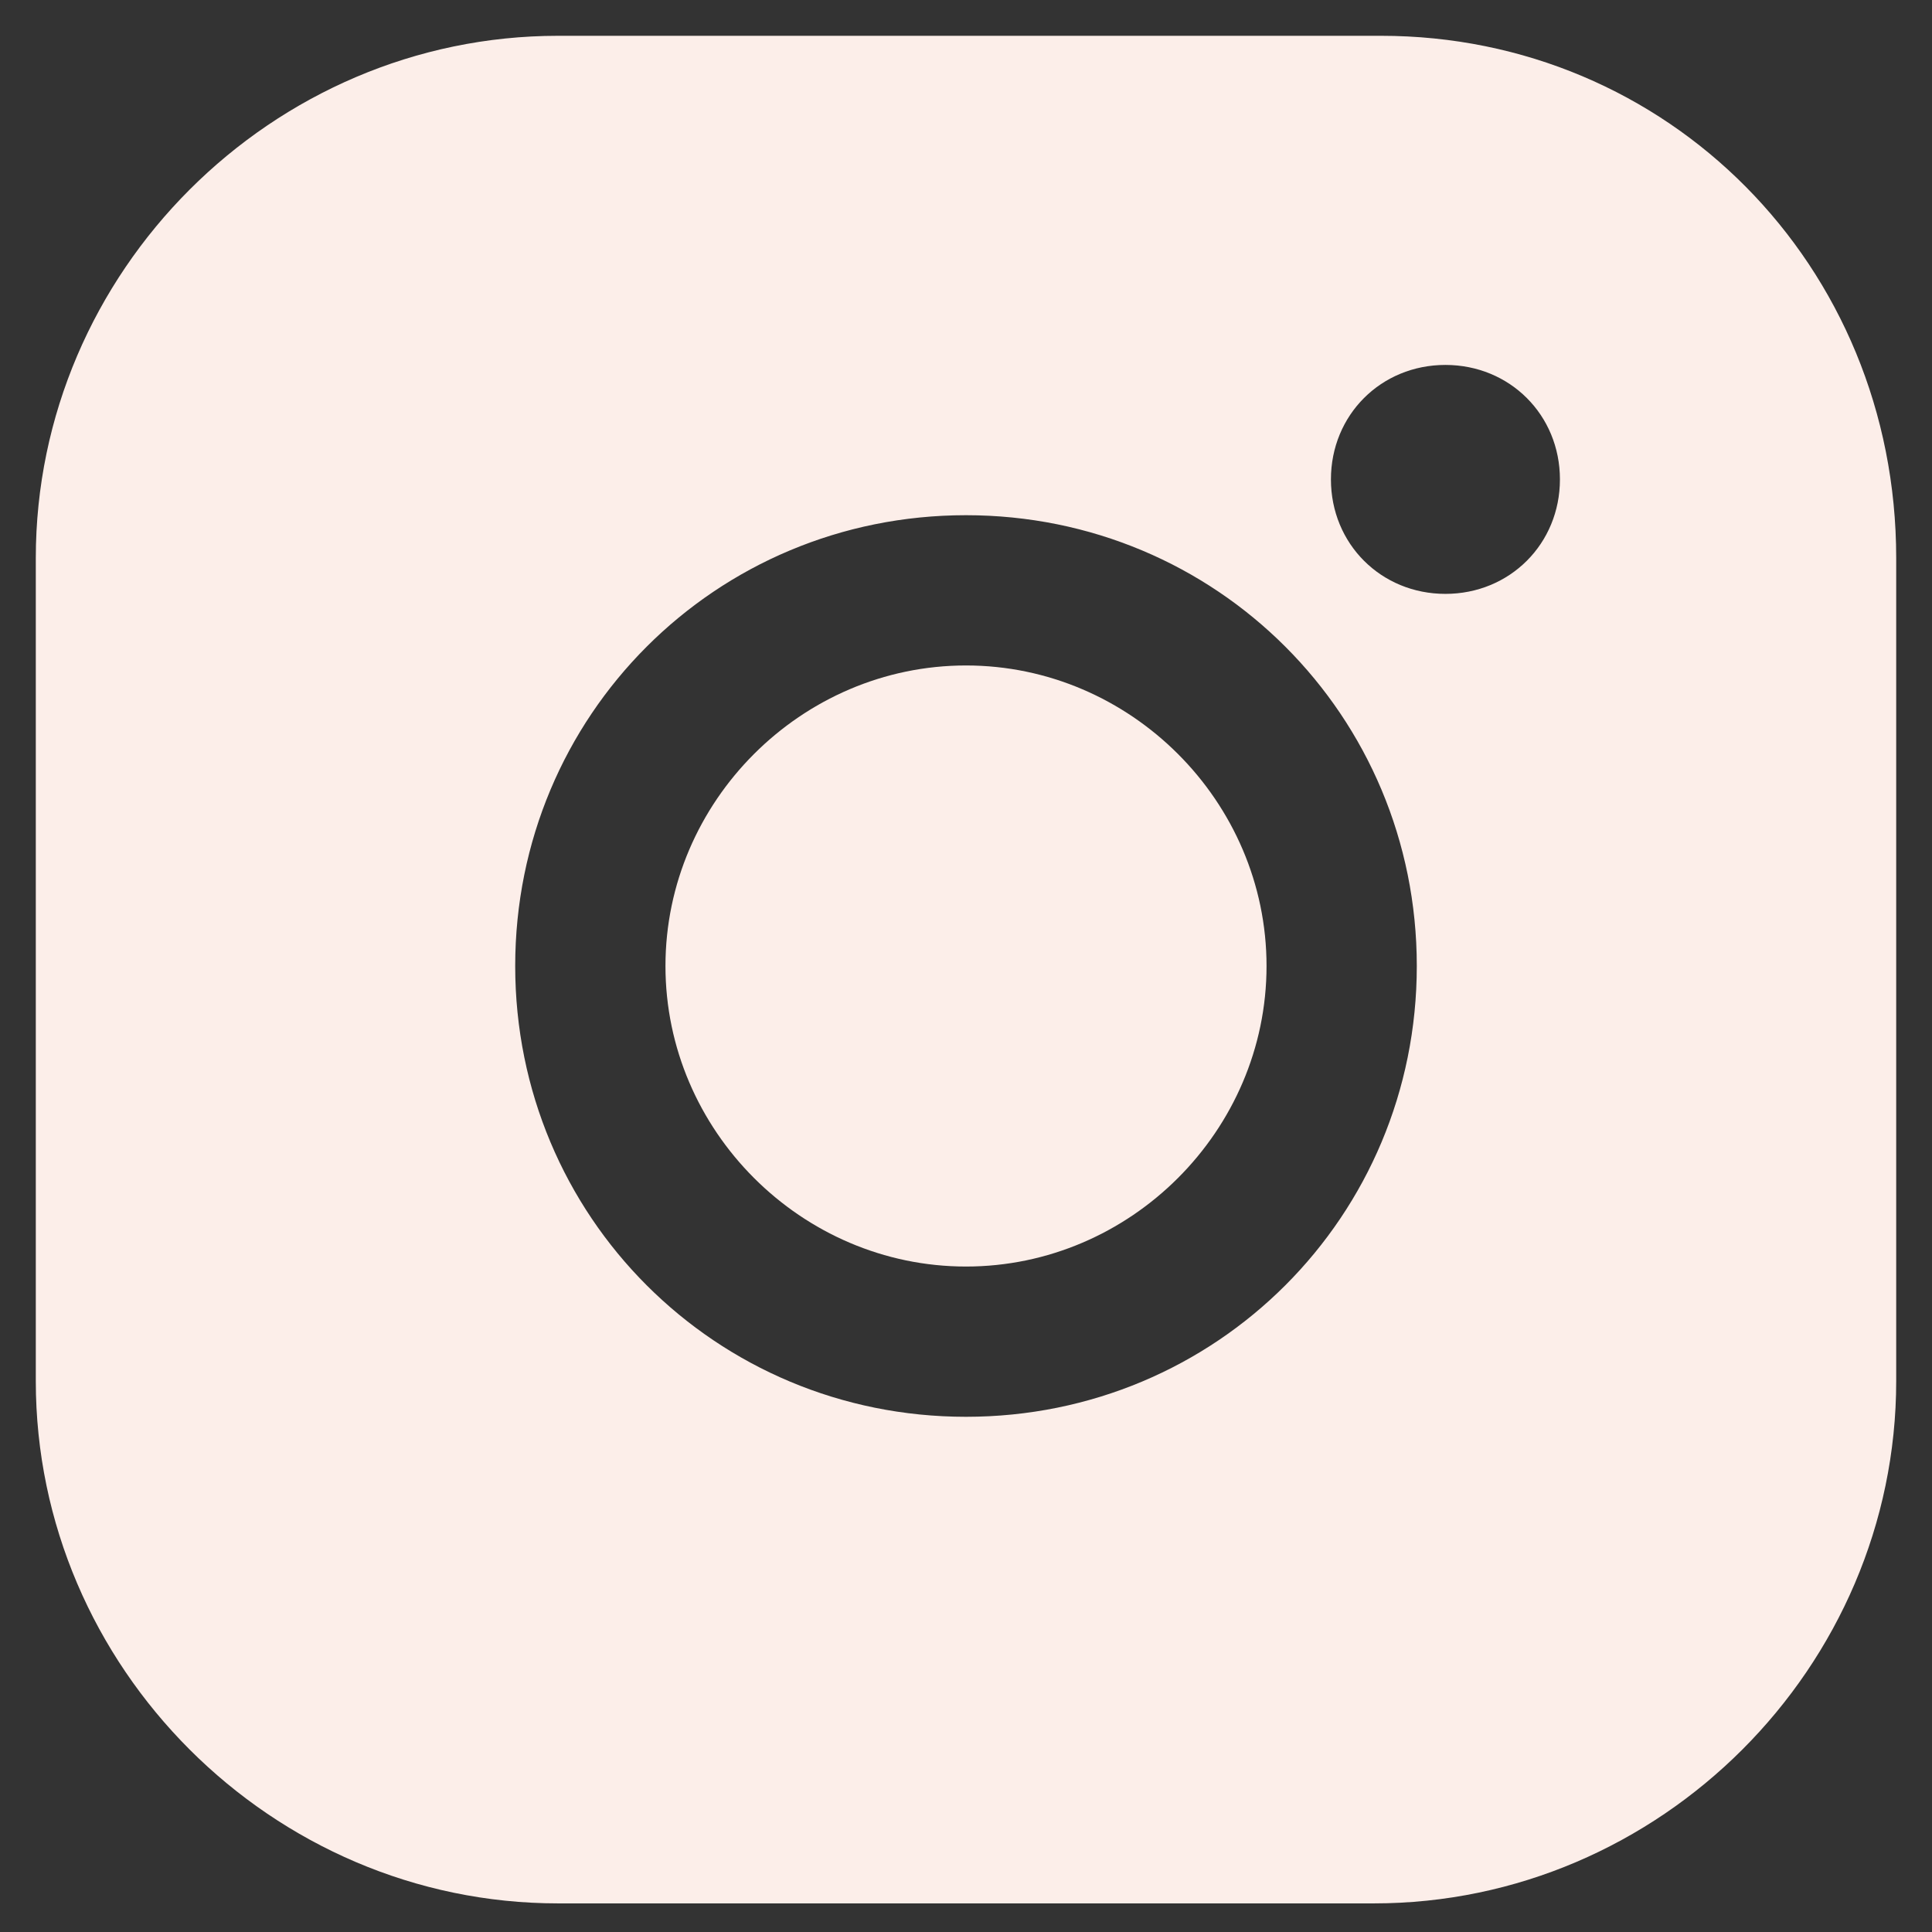 <?xml version="1.0" encoding="UTF-8"?> <svg xmlns="http://www.w3.org/2000/svg" width="36" height="36" viewBox="0 0 36 36" fill="none"><rect x="0" y="0" width="36" height="36" fill="#333333" stroke="none"/> <path d="M23.6 18C23.6 21.067 21.067 23.6 18 23.6C14.933 23.6 12.4 21.067 12.4 18C12.4 14.933 14.933 12.4 18 12.4C21.067 12.4 23.6 14.933 23.6 18ZM35.333 10.4V25.733C35.333 31.067 30.933 35.467 25.6 35.467H10.4C5.067 35.467 0.667 31.067 0.667 25.733V10.4C0.667 5.066 5.067 0.667 10.4 0.667H25.733C31.067 0.667 35.333 4.933 35.333 10.4ZM26.4 18C26.4 13.333 22.667 9.6 18 9.6C13.333 9.6 9.6 13.333 9.6 18C9.6 22.666 13.333 26.4 18 26.4C22.667 26.4 26.4 22.666 26.4 18ZM29.067 8.933C29.067 7.733 28.133 6.8 26.933 6.8C25.733 6.8 24.8 7.733 24.8 8.933C24.8 10.133 25.733 11.066 26.933 11.066C28.133 11.066 29.067 10.133 29.067 8.933Z" fill="#FCEEE9"></path> </svg> 